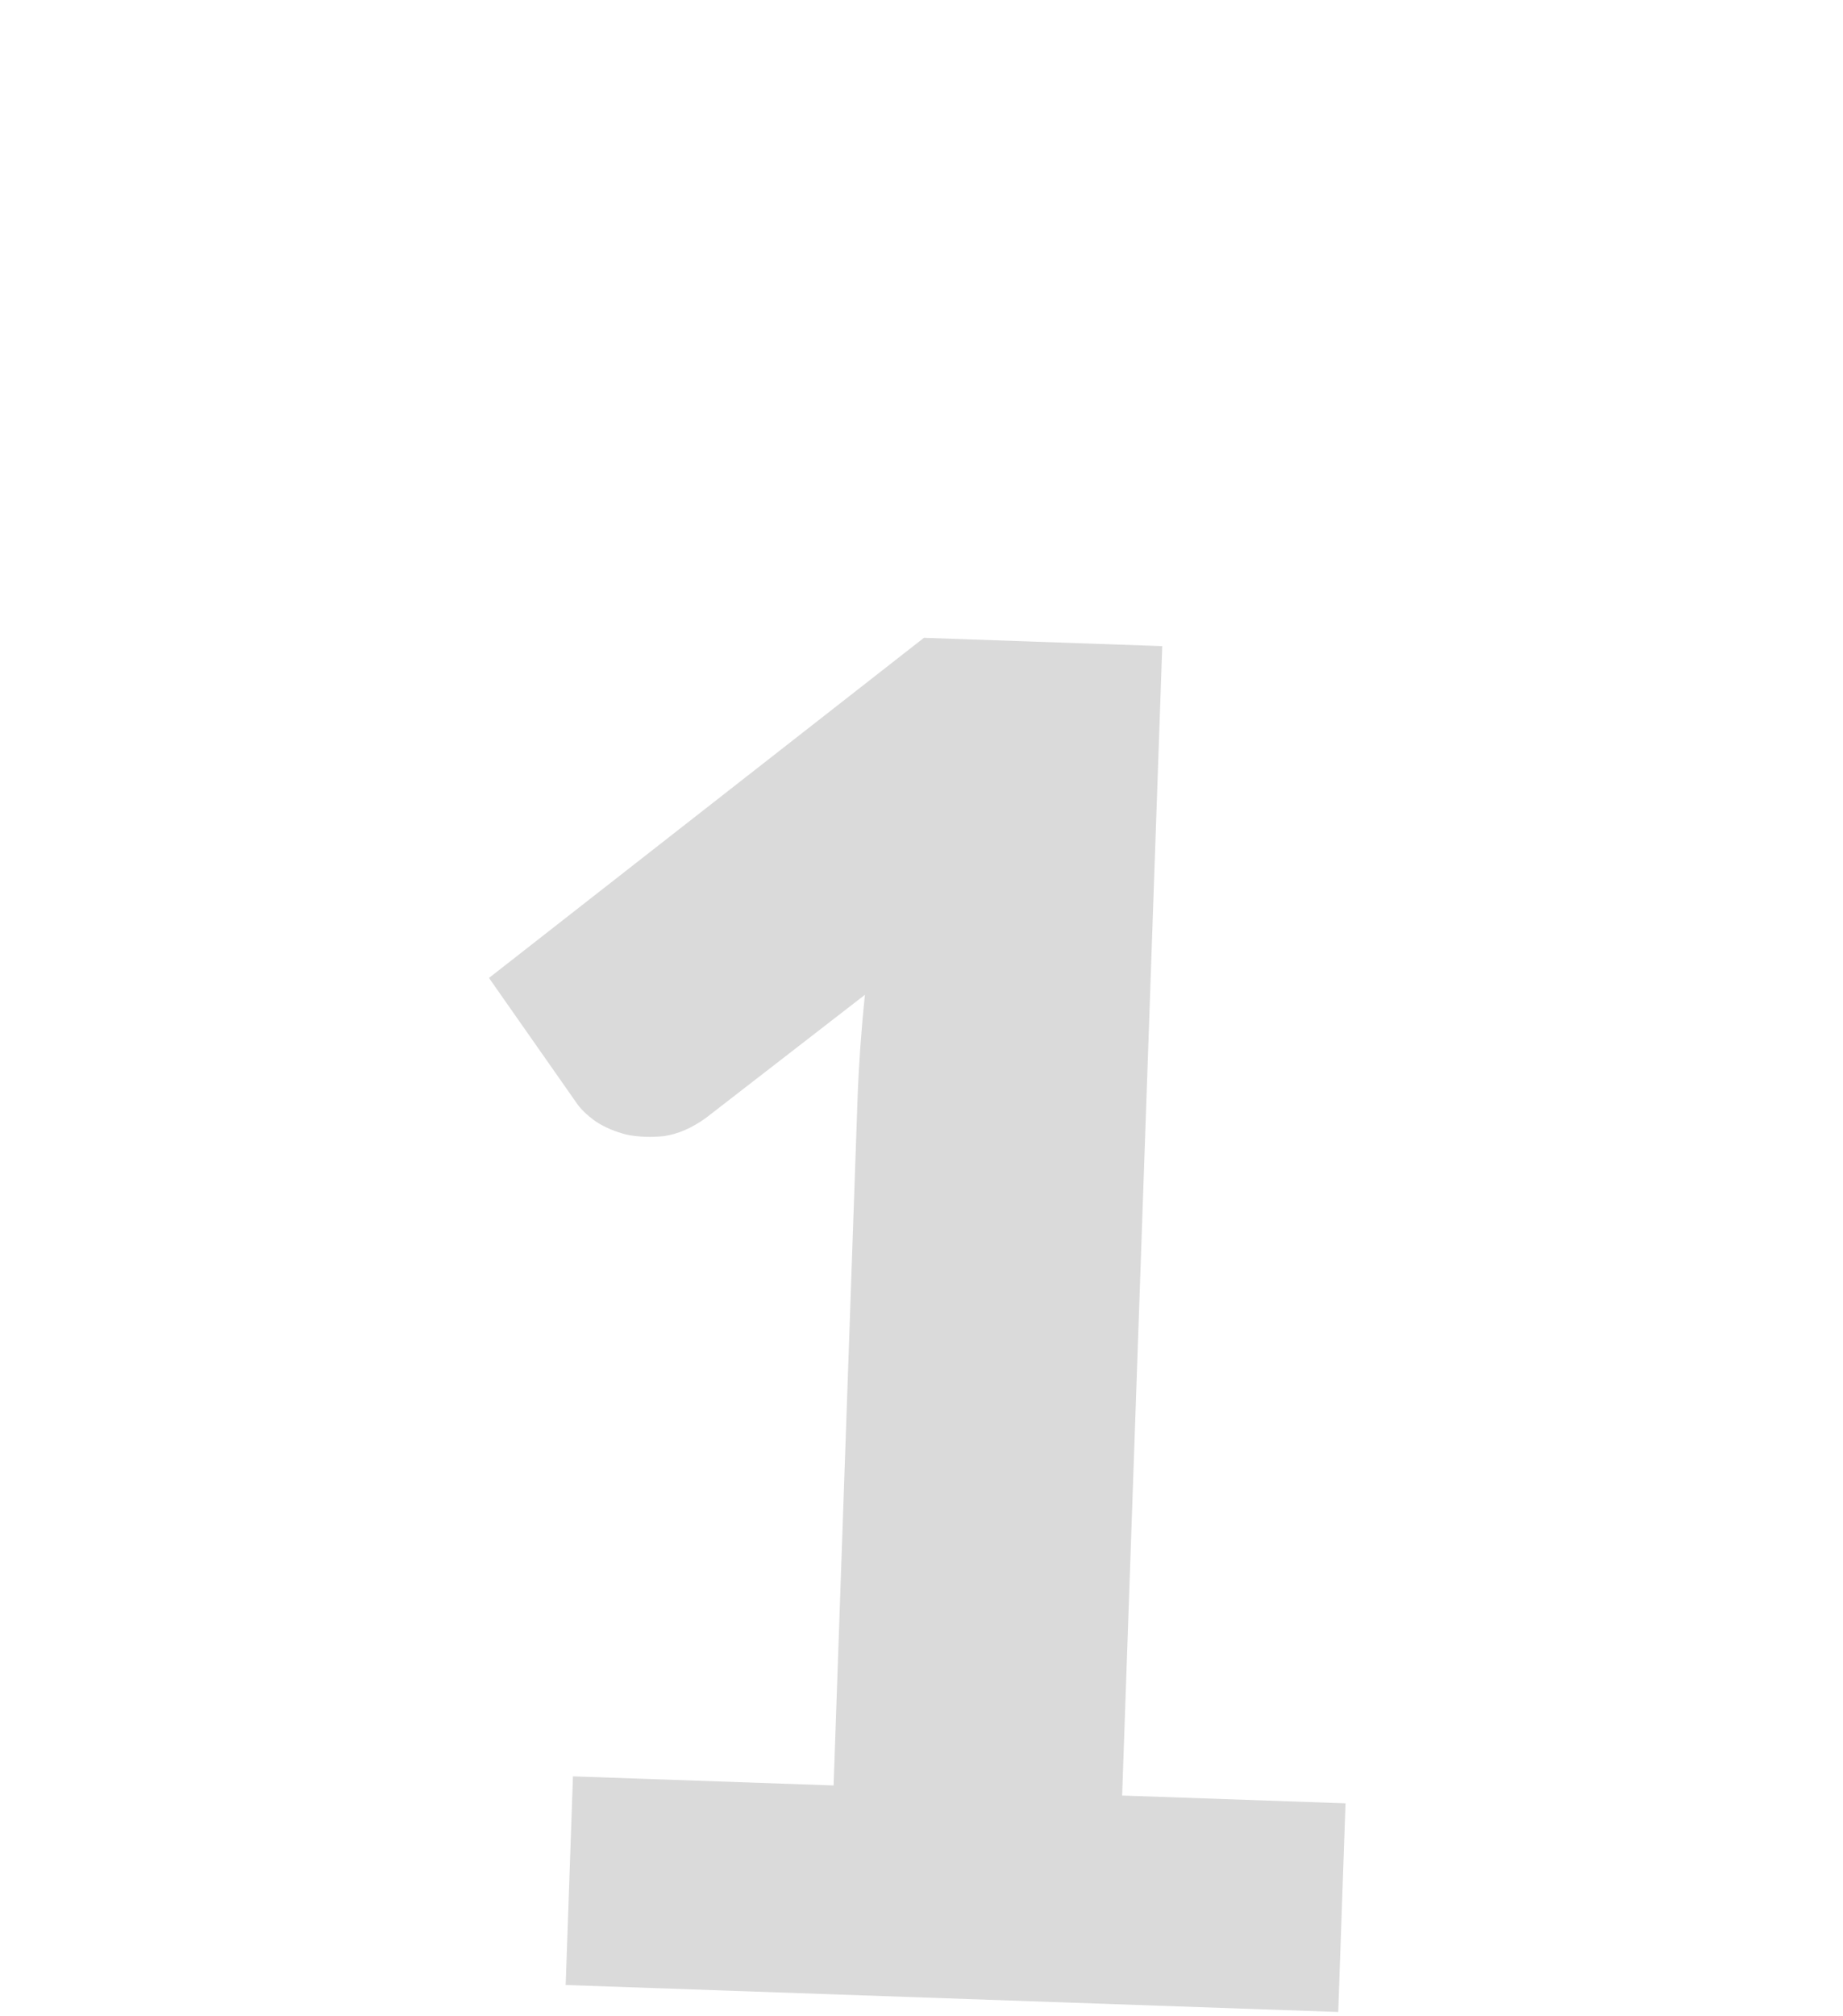 <?xml version="1.0" encoding="utf-8"?>
<svg xmlns="http://www.w3.org/2000/svg" fill="none" height="100%" overflow="visible" preserveAspectRatio="none" style="display: block;" viewBox="0 0 43 47" width="100%">
<g id="SVG">
<path d="M31.393 42.049L31.223 46.914L13.198 46.285L13.368 41.42L19.449 41.632L20.006 25.669C20.02 25.263 20.042 24.858 20.07 24.453C20.1 24.034 20.136 23.615 20.18 23.196L16.47 26.067C16.143 26.302 15.819 26.443 15.499 26.49C15.193 26.523 14.903 26.512 14.63 26.459C14.357 26.392 14.114 26.289 13.901 26.151C13.689 25.999 13.535 25.849 13.439 25.7L11.409 22.803L21.557 14.872L27.117 15.066L26.181 41.867L31.393 42.049Z" fill="#838383" fill-opacity="0.3" id="Vector"/>
</g>
</svg>